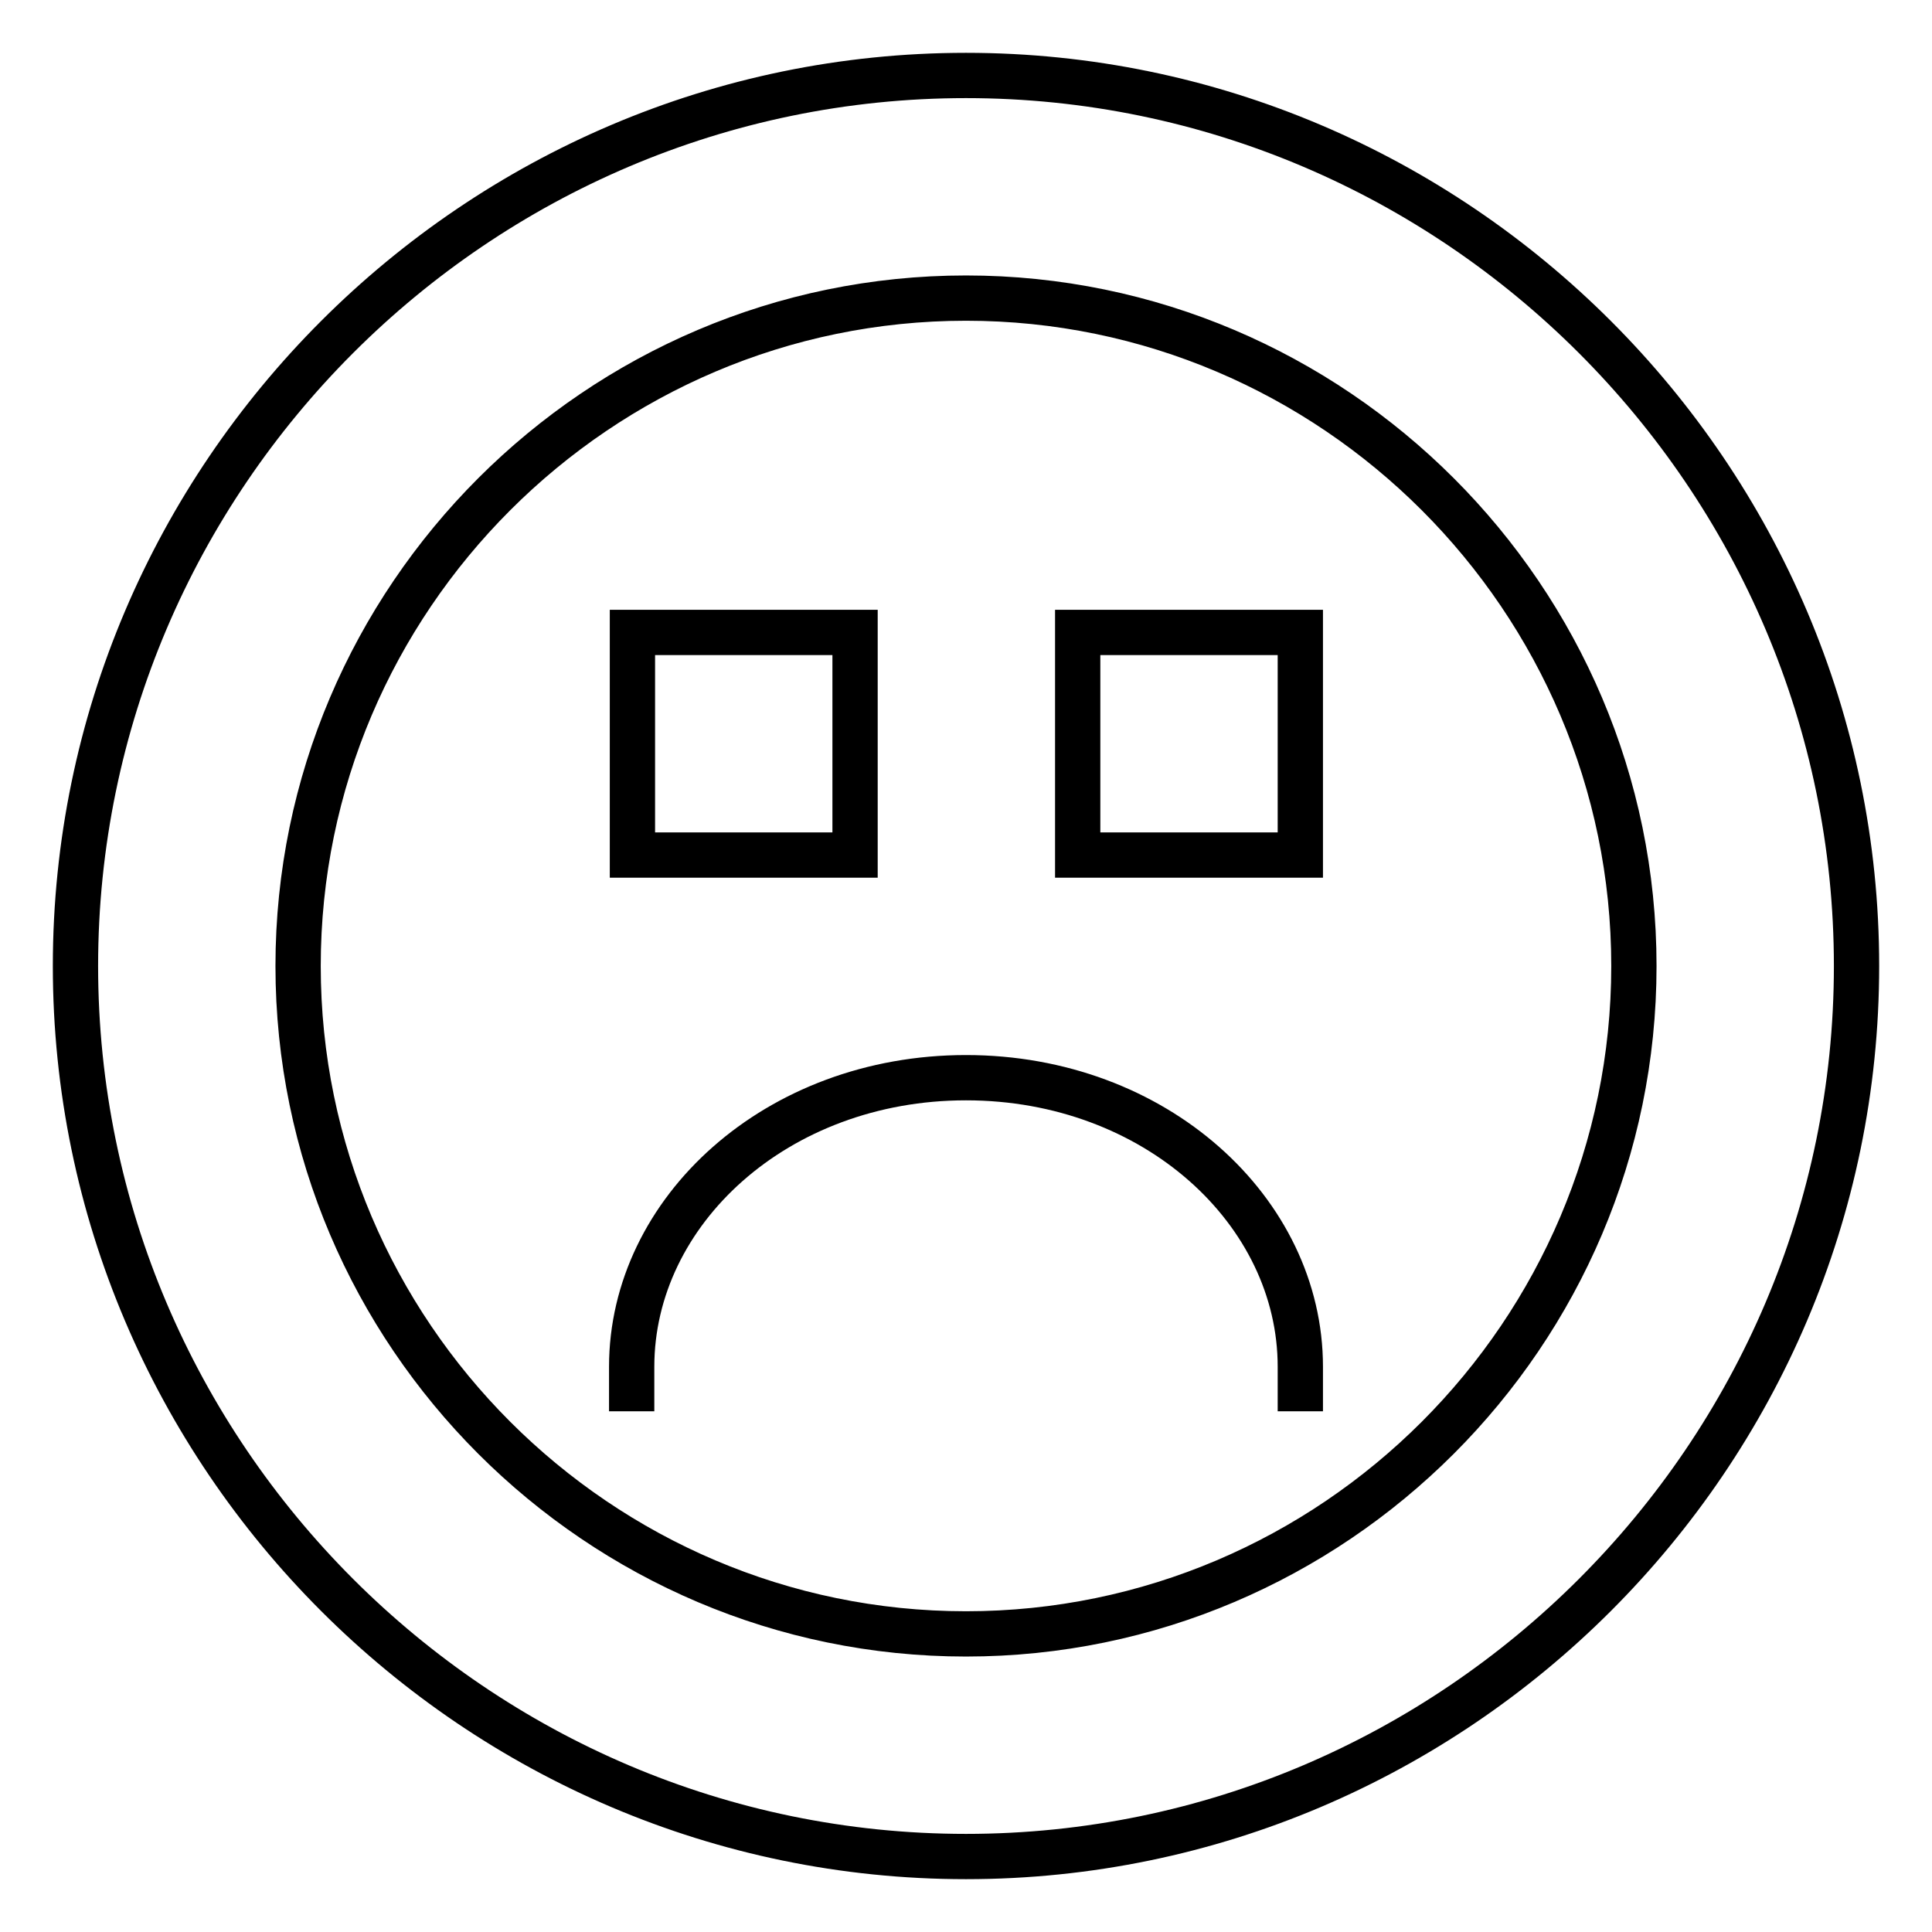 <?xml version="1.0" encoding="utf-8"?>
<!-- Svg Vector Icons : http://www.onlinewebfonts.com/icon -->
<!DOCTYPE svg PUBLIC "-//W3C//DTD SVG 1.1//EN" "http://www.w3.org/Graphics/SVG/1.1/DTD/svg11.dtd">
<svg version="1.1" xmlns="http://www.w3.org/2000/svg" xmlns:xlink="http://www.w3.org/1999/xlink" x="0px" y="0px" viewBox="0 0 256 256" enable-background="new 0 0 256 256" xml:space="preserve">
<g> <path stroke-width="6" fill-opacity="0" stroke="#000000"  d="M128,10C63.1,10,10,63.1,10,128s53.1,118,118,118c64.9,0,118-53.1,118-118S192.9,10,128,10z M128,39.5 c48.7,0,88.5,39.8,88.5,88.5c0,48.7-39.8,88.5-88.5,88.5c-48.7,0-88.5-39.8-88.5-88.5C39.5,79.3,79.3,39.5,128,39.5z M172.3,187 v-5.9c0-20.6-19.2-38.3-44.3-38.3c-25.1,0-44.3,17.7-44.3,38.3v5.9 M113.3,113.3V83.8H83.8v29.5H113.3L113.3,113.3z M172.3,113.3 V83.8h-29.5v29.5H172.3L172.3,113.3z"/></g>
</svg>
